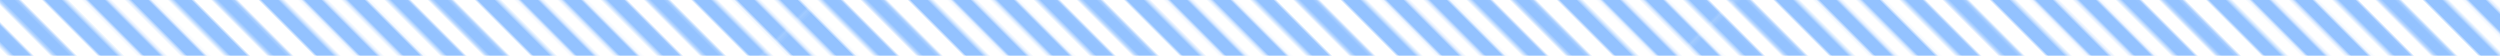 <?xml version="1.0" encoding="UTF-8"?>
<svg id="Layer_2" data-name="Layer 2" xmlns="http://www.w3.org/2000/svg" xmlns:xlink="http://www.w3.org/1999/xlink" viewBox="0 0 629 14">
  <defs>
    <style>
      .cls-1 {
        fill: #93c2ff;
      }

      .cls-2 {
        fill: none;
      }

      .cls-3 {
        fill: url(#_新規パターンスウォッチ_2_コピー_2);
      }
    </style>
    <pattern id="_新規パターンスウォッチ_2_コピー_2" data-name="新規パターンスウォッチ 2 コピー 2" x="0" y="0" width="54.2" height="232.88" patternTransform="translate(1278.67 -4993.73) rotate(-45) scale(.7)" patternUnits="userSpaceOnUse" viewBox="0 0 54.2 232.88">
      <g>
        <rect class="cls-2" width="54.2" height="232.88"/>
        <g>
          <rect class="cls-1" x="43.36" y=".06" width="5.43" height="232.82"/>
          <rect class="cls-2" x="48.78" width="5.43" height="232.82"/>
        </g>
        <g>
          <rect class="cls-1" x="32.52" y=".06" width="5.43" height="232.82"/>
          <rect class="cls-2" x="37.94" width="5.43" height="232.82"/>
        </g>
        <g>
          <rect class="cls-1" x="21.68" y=".06" width="5.43" height="232.82"/>
          <rect class="cls-2" x="27.09" width="5.43" height="232.82"/>
        </g>
        <g>
          <rect class="cls-1" x="10.84" y=".06" width="5.43" height="232.82"/>
          <rect class="cls-2" x="16.25" width="5.43" height="232.82"/>
        </g>
        <g>
          <rect class="cls-1" x="0" y=".06" width="5.43" height="232.82"/>
          <rect class="cls-2" x="5.41" width="5.43" height="232.82"/>
        </g>
      </g>
    </pattern>
  </defs>
  <g id="_上部画像" data-name="上部画像">
    <rect class="cls-3" width="629" height="14"/>
  </g>
</svg>